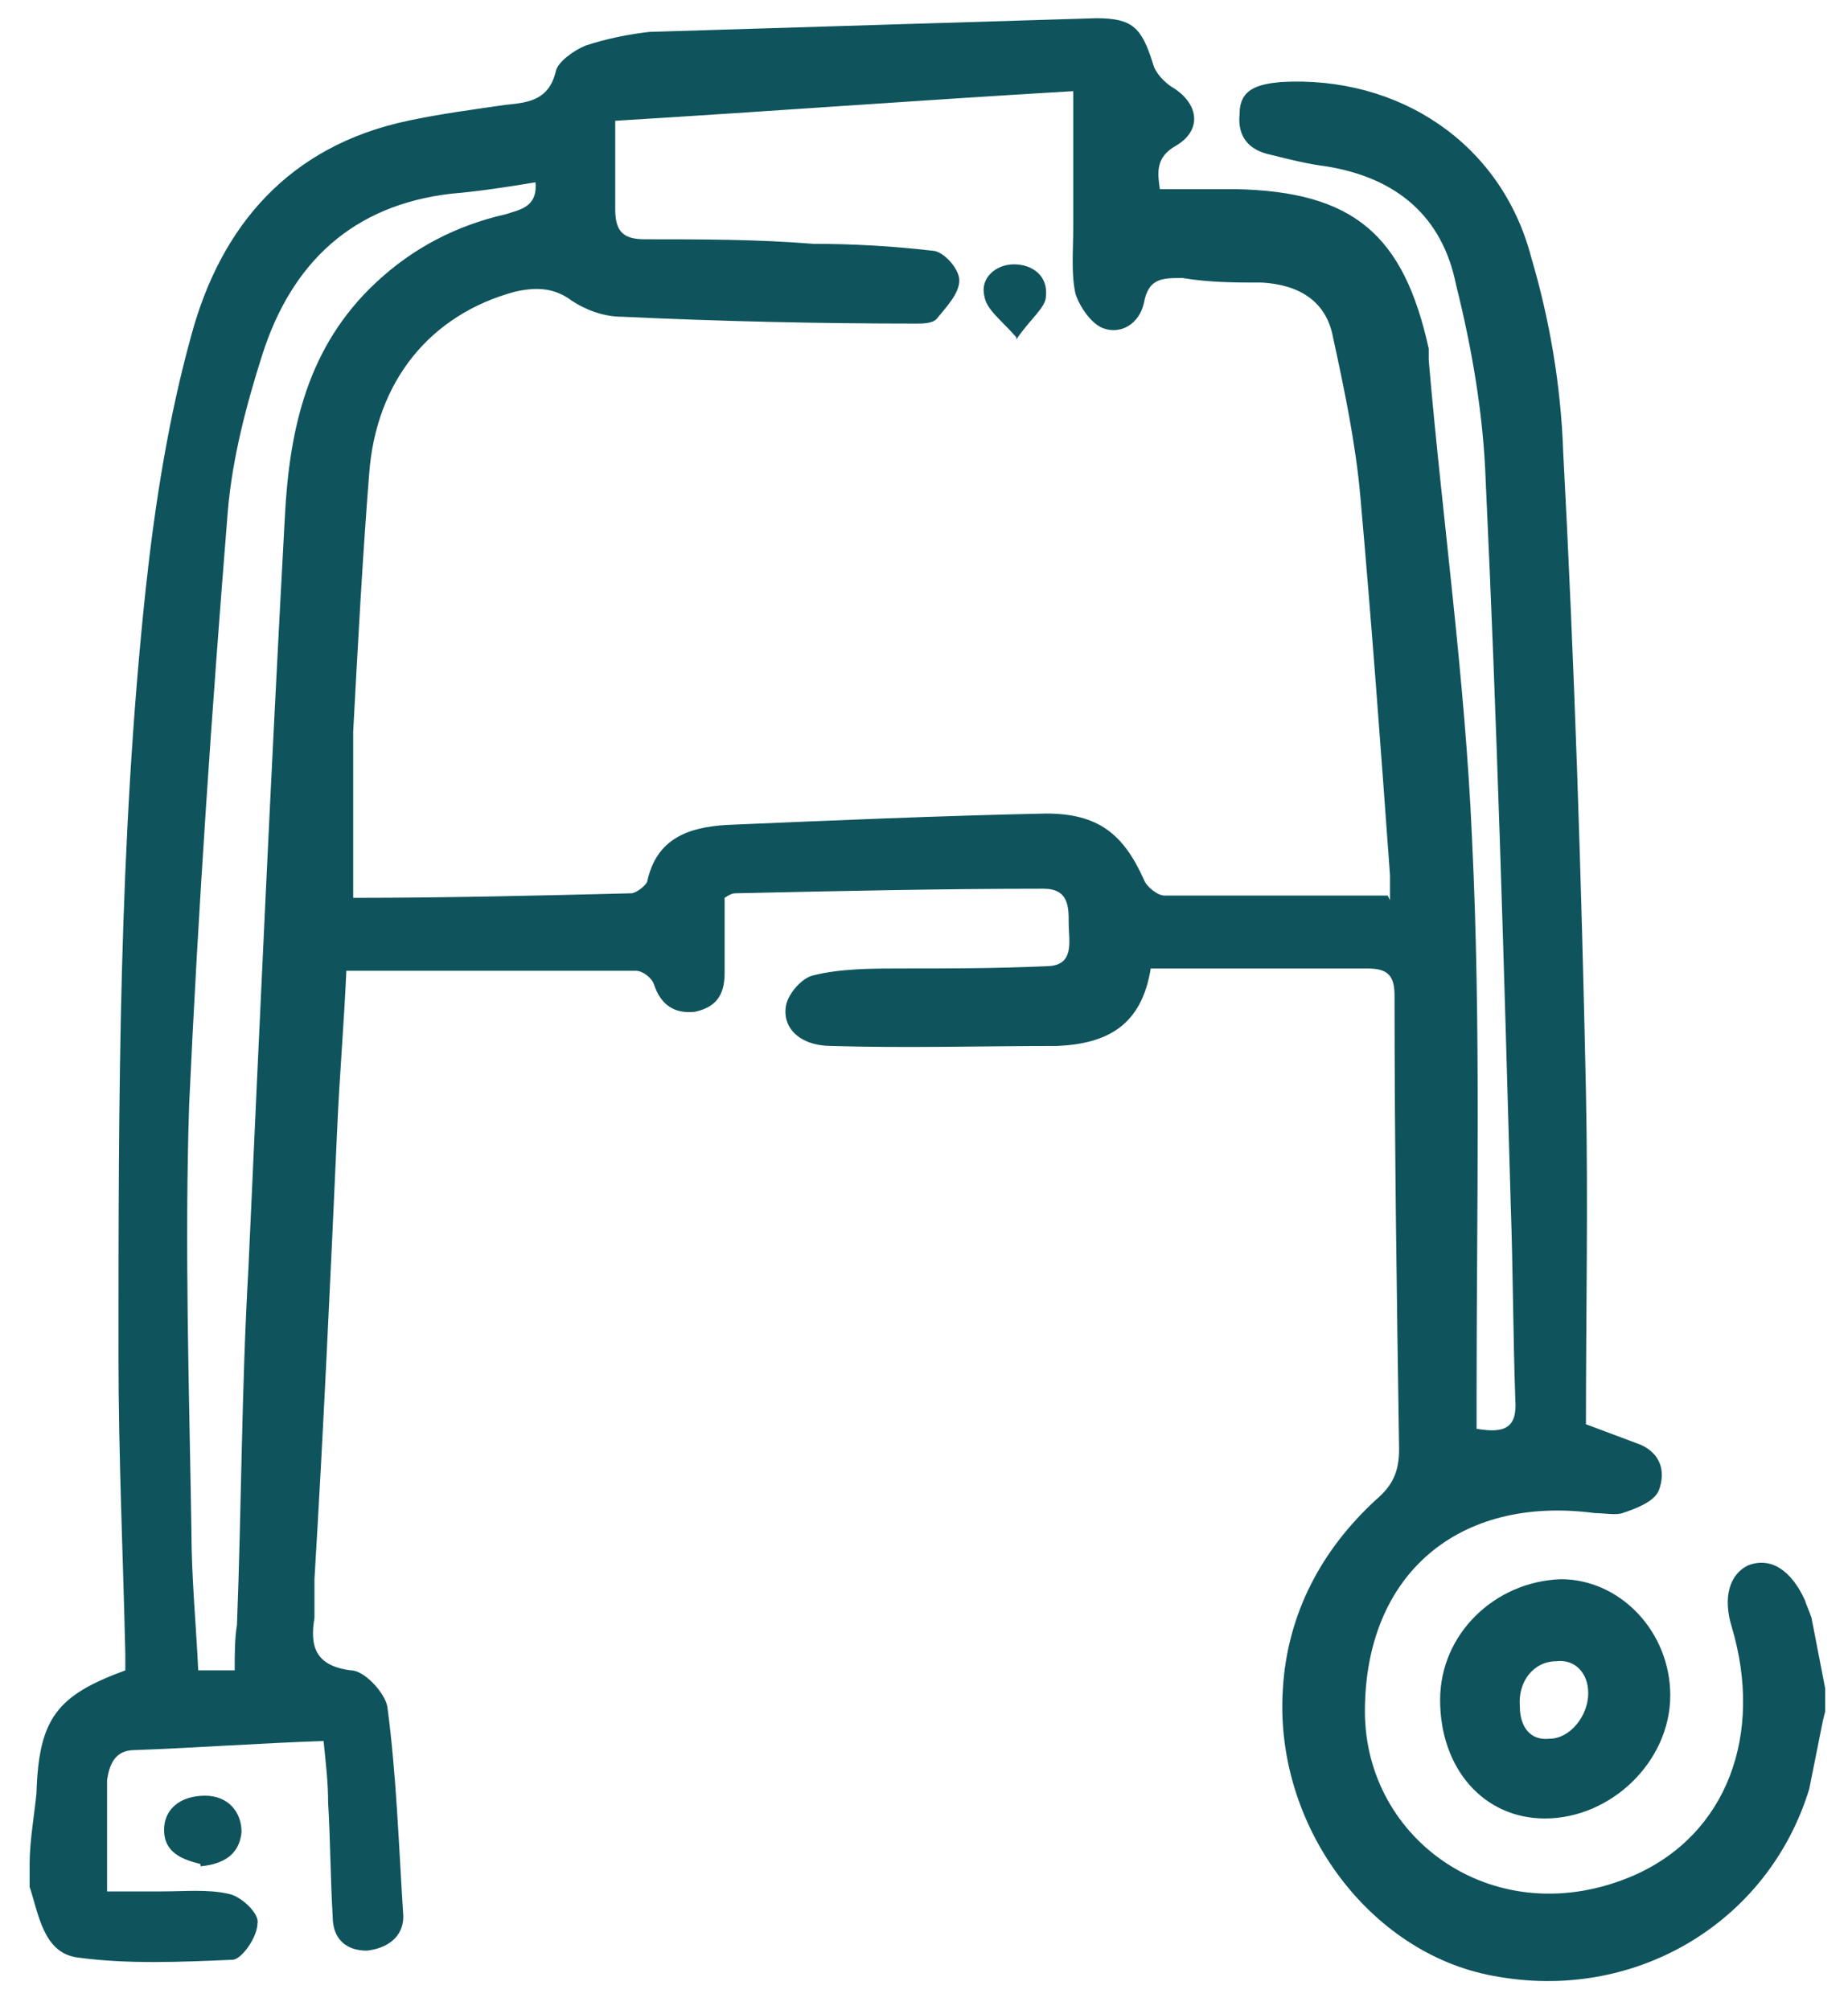 <?xml version="1.0" encoding="UTF-8"?>
<svg xmlns="http://www.w3.org/2000/svg" version="1.1" viewBox="0 0 81.1 88.2">
  <defs>
    <style>
      .cls-1 {
        fill: #0f545c;
      }
    </style>
  </defs>
  <!-- Generator: Adobe Illustrator 28.6.0, SVG Export Plug-In . SVG Version: 1.2.0 Build 709)  -->
  <g>
    <g id="Layer_1">
      <g id="I2vkNx.tif">
        <g>
          <path class="cls-1" d="M80,75.5c-.2,1-.4,2-.6,3-1.8,5.9-7.7,9.4-13.9,8.2-5.4-1-9.6-6.6-9.2-12.6.2-3.3,1.7-6.1,4.1-8.3.7-.6,1-1.2,1-2.2-.1-6.6-.2-13.2-.2-19.9,0-.9-.3-1.2-1.2-1.2-3.2,0-6.3,0-9.5,0-.4,2.5-1.9,3.3-4.1,3.4-3.3,0-6.6.1-9.9,0-1.4,0-2.2-.8-2-1.8.1-.5.7-1.2,1.2-1.3,1.2-.3,2.6-.3,3.8-.3,2.1,0,4.2,0,6.4-.1,1.3,0,1-1.1,1-1.9,0-.7,0-1.5-1.1-1.5-4.5,0-9,.1-13.5.2-.1,0-.2,0-.5.2,0,1.1,0,2.2,0,3.3,0,1-.4,1.5-1.3,1.7-.9.1-1.5-.3-1.8-1.2-.1-.3-.5-.6-.8-.6-4.2,0-8.4,0-12.7,0-.1,2.3-.3,4.6-.4,6.9-.3,6.6-.6,13.2-1,19.8,0,.6,0,1.2,0,1.7-.2,1.2,0,2.1,1.6,2.3.6,0,1.5,1,1.6,1.6.4,3,.5,6.1.7,9.2,0,.9-.7,1.4-1.6,1.5-.9,0-1.5-.5-1.5-1.5-.1-1.7-.1-3.3-.2-5,0-.9-.1-1.7-.2-2.7-2.9.1-5.6.3-8.3.4-.9,0-1.1.7-1.2,1.3,0,1.6,0,3.2,0,4.9.8,0,1.6,0,2.4,0,1,0,2-.1,2.9.1.6.1,1.4.9,1.3,1.3,0,.6-.7,1.6-1.1,1.6-2.3.1-4.6.2-6.8-.1-1.5-.2-1.7-1.9-2.1-3.1,0-.3,0-.7,0-1,0-1,.2-2.1.3-3.1.1-3.3.9-4.3,3.9-5.4,0-.2,0-.5,0-.7-.1-4.4-.3-8.7-.3-13.1,0-11.2,0-22.5,1.2-33.7.4-3.7,1-7.5,2-11.1,1.3-4.8,4.3-8.3,9.5-9.4,1.4-.3,2.9-.5,4.3-.7,1-.1,1.9-.2,2.2-1.5.1-.4.8-.9,1.3-1.1.9-.3,1.9-.5,2.8-.6,6.5-.2,13.1-.4,19.6-.6,1.6,0,2,.4,2.5,2,.1.4.5.8.8,1,1.2.7,1.4,1.9.2,2.6-.9.5-.8,1.2-.7,1.9,1.2,0,2.2,0,3.3,0,5.2.1,7.4,2,8.5,7,0,.2,0,.3,0,.5.6,7,1.6,14,1.9,21,.4,8.2.2,16.3.2,24.5,0,.5,0,1,0,1.4,1.2.2,1.8,0,1.7-1.3-.1-2.8-.1-5.7-.2-8.5-.3-10.6-.6-21.2-1.1-31.8-.1-2.9-.6-5.8-1.3-8.6-.6-3-2.6-4.7-5.7-5.2-.8-.1-1.6-.3-2.4-.5-1-.2-1.5-.8-1.4-1.8,0-1.1.8-1.3,1.8-1.4,5.2-.3,9.7,2.7,11,7.7.8,2.7,1.3,5.6,1.4,8.5.5,9.4.8,18.7,1,28.1.1,4.9,0,9.7,0,14.6.8.3,1.6.6,2.4.9.9.4,1.1,1.2.8,2-.2.5-1,.8-1.6,1-.3.1-.8,0-1.2,0-6-.8-10.1,2.7-10.1,8.7,0,5.7,5.8,9.8,11.8,7.2,4.1-1.8,5.7-6.2,4.3-10.9-.4-1.3-.1-2.3.7-2.7,1-.4,1.9.2,2.5,1.5.1.3.2.5.3.8.2,1,.4,2.1.6,3.1v1ZM61,39.5c0-.7,0-.9,0-1.1-.4-5.5-.8-11-1.3-16.6-.2-2.3-.7-4.7-1.2-7-.3-1.6-1.5-2.3-3.1-2.4-1.2,0-2.3,0-3.5-.2-.9,0-1.5,0-1.7,1.1-.2.9-1,1.4-1.8,1.1-.5-.2-1-.9-1.2-1.5-.2-.9-.1-1.9-.1-2.9,0-1.9,0-3.8,0-6-6.8.4-13.5.9-20.1,1.3,0,1.5,0,2.7,0,3.9,0,1,.4,1.3,1.3,1.3,2.5,0,4.9,0,7.4.2,1.7,0,3.5.1,5.2.3.5,0,1.2.8,1.2,1.3,0,.6-.6,1.2-1,1.7-.2.2-.6.2-.9.2-4.3,0-8.6-.1-12.9-.3-.8,0-1.6-.3-2.2-.7-.8-.6-1.6-.6-2.5-.4-3.7,1-6.1,3.9-6.4,8-.3,3.8-.5,7.6-.7,11.3,0,2.4,0,4.8,0,7.3,0,0,0,0,0,0,4.1,0,8.2-.1,12.2-.2.2,0,.6-.3.7-.5.4-1.9,1.8-2.4,3.5-2.5,4.7-.2,9.3-.4,14-.5,2.3,0,3.4.9,4.3,2.9.1.3.6.7.9.7,3.2,0,6.5,0,9.8,0ZM23.5,8c-1.2.2-2.5.4-3.7.5-4.3.5-7,3-8.3,7.1-.7,2.2-1.3,4.5-1.5,6.8-.7,8.7-1.3,17.4-1.7,26.1-.2,6.2,0,12.4.1,18.6,0,2.1.2,4.1.3,6.2h1.6c0-.7,0-1.4.1-2,.2-5.2.2-10.4.5-15.6.5-11,1-22,1.6-33,.2-3.9,1-7.5,4-10.3,1.6-1.5,3.5-2.5,5.7-3,.6-.2,1.4-.3,1.3-1.4Z"/>
          <path class="cls-1" d="M8.8,81.8c-.8-.2-1.6-.5-1.6-1.5,0-.9.7-1.5,1.8-1.5,1,0,1.6.7,1.6,1.6-.1,1-.8,1.4-1.8,1.5Z"/>
          <path class="cls-1" d="M67.8,79.8c-2.7,0-4.6-2.2-4.6-5.2,0-2.9,2.4-5.2,5.3-5.3,2.6,0,4.8,2.3,4.8,5.1,0,2.9-2.6,5.4-5.5,5.4ZM69.7,74.3c0-.9-.6-1.5-1.4-1.4-1,0-1.7.9-1.6,2,0,.8.4,1.5,1.3,1.4.9,0,1.7-1,1.7-2Z"/>
          <path class="cls-1" d="M44.6,14.8c-.7-.8-1.3-1.2-1.4-1.8-.2-.8.5-1.4,1.3-1.4.8,0,1.5.5,1.4,1.4,0,.5-.7,1-1.3,1.9Z"/>
        </g>
      </g>
    </g>
  </g>
</svg>